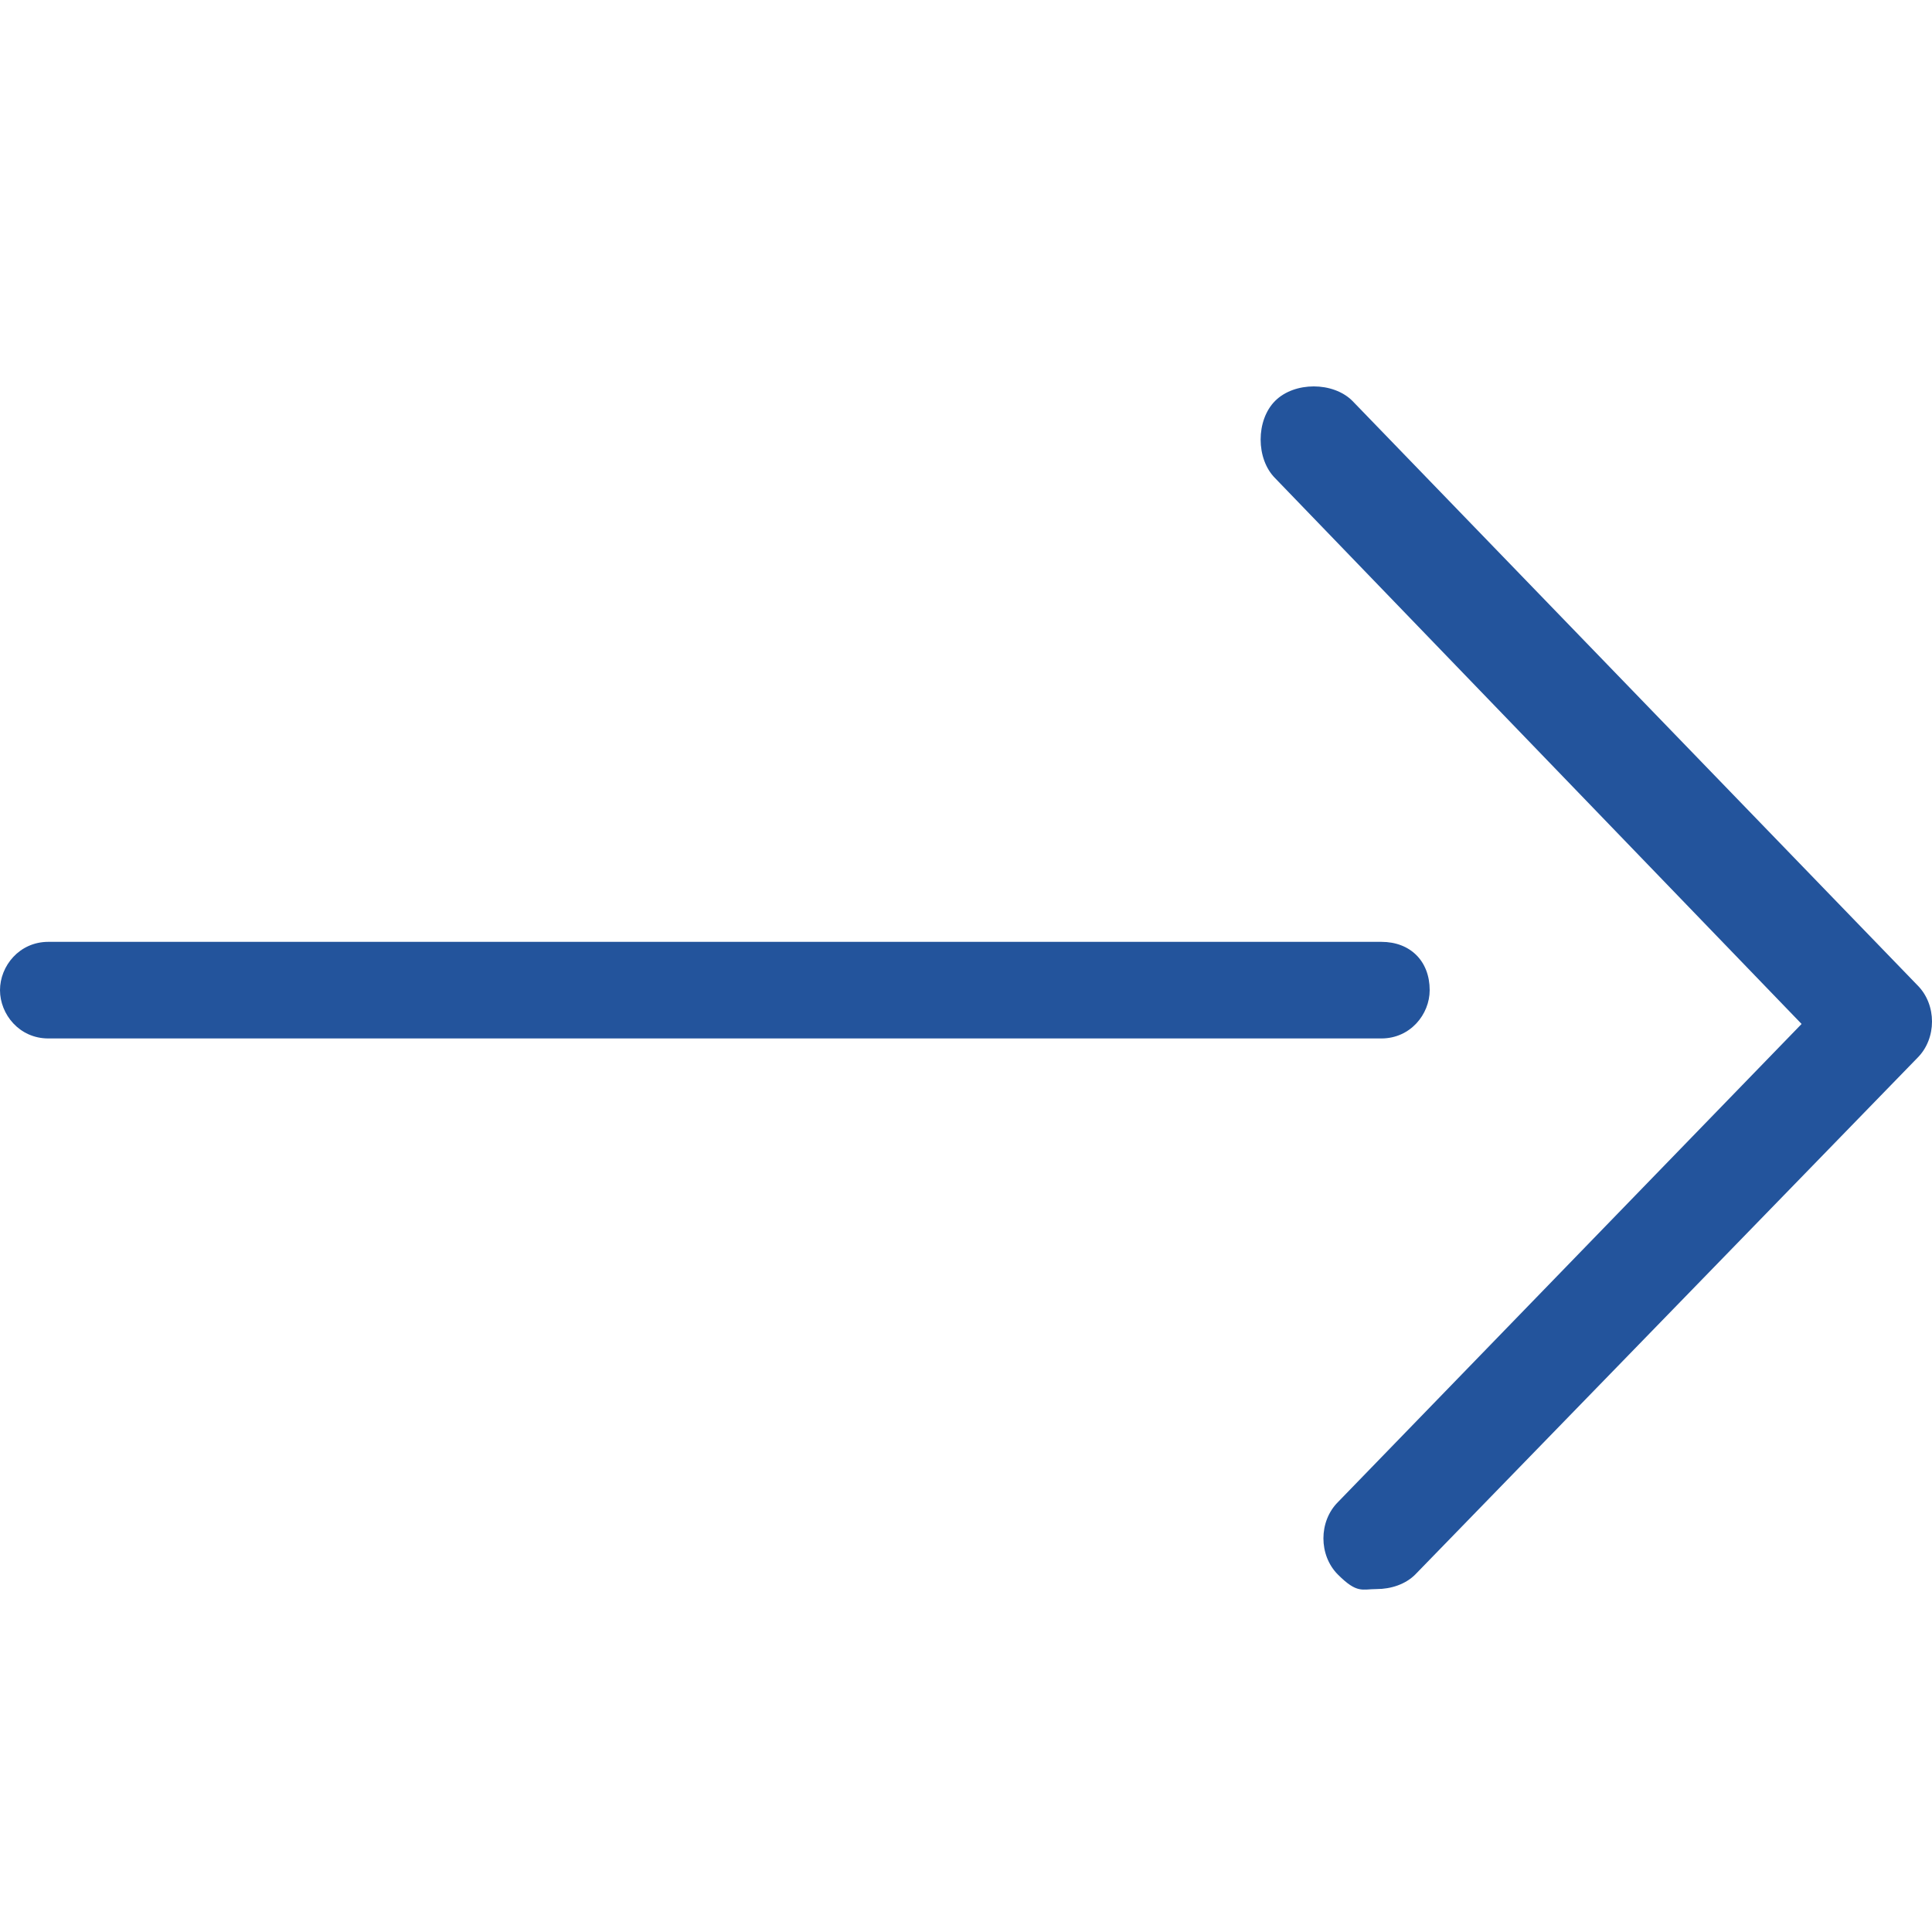 <?xml version="1.0" encoding="UTF-8"?>
<svg id="a" xmlns="http://www.w3.org/2000/svg" version="1.1" viewBox="0 0 40 40">
  <!-- Generator: Adobe Illustrator 29.4.0, SVG Export Plug-In . SVG Version: 2.1.0 Build 152)  -->
  <defs>
    <style>
      .st0 {
        fill: #23549c;
      }
    </style>
  </defs>
  <path class="st0" d="M39.7,20.4l-11.7-12.1c-.2-.2-.5-.3-.8-.3s-.6.1-.8.3c-.2.2-.3.5-.3.8s.1.6.3.8l10.9,11.3-9.6,9.9c-.4.4-.4,1.1,0,1.5.4.4.5.3.8.3s.6-.1.8-.3l10.4-10.7c.4-.4.4-1.1,0-1.5Z"/>
  <path class="st0" d="M29.6,20.5c0-.6-.4-1-1-1H1c-.6,0-1,.5-1,1s.4,1,1,1h27.6c.6,0,1-.5,1-1Z"/>
</svg>